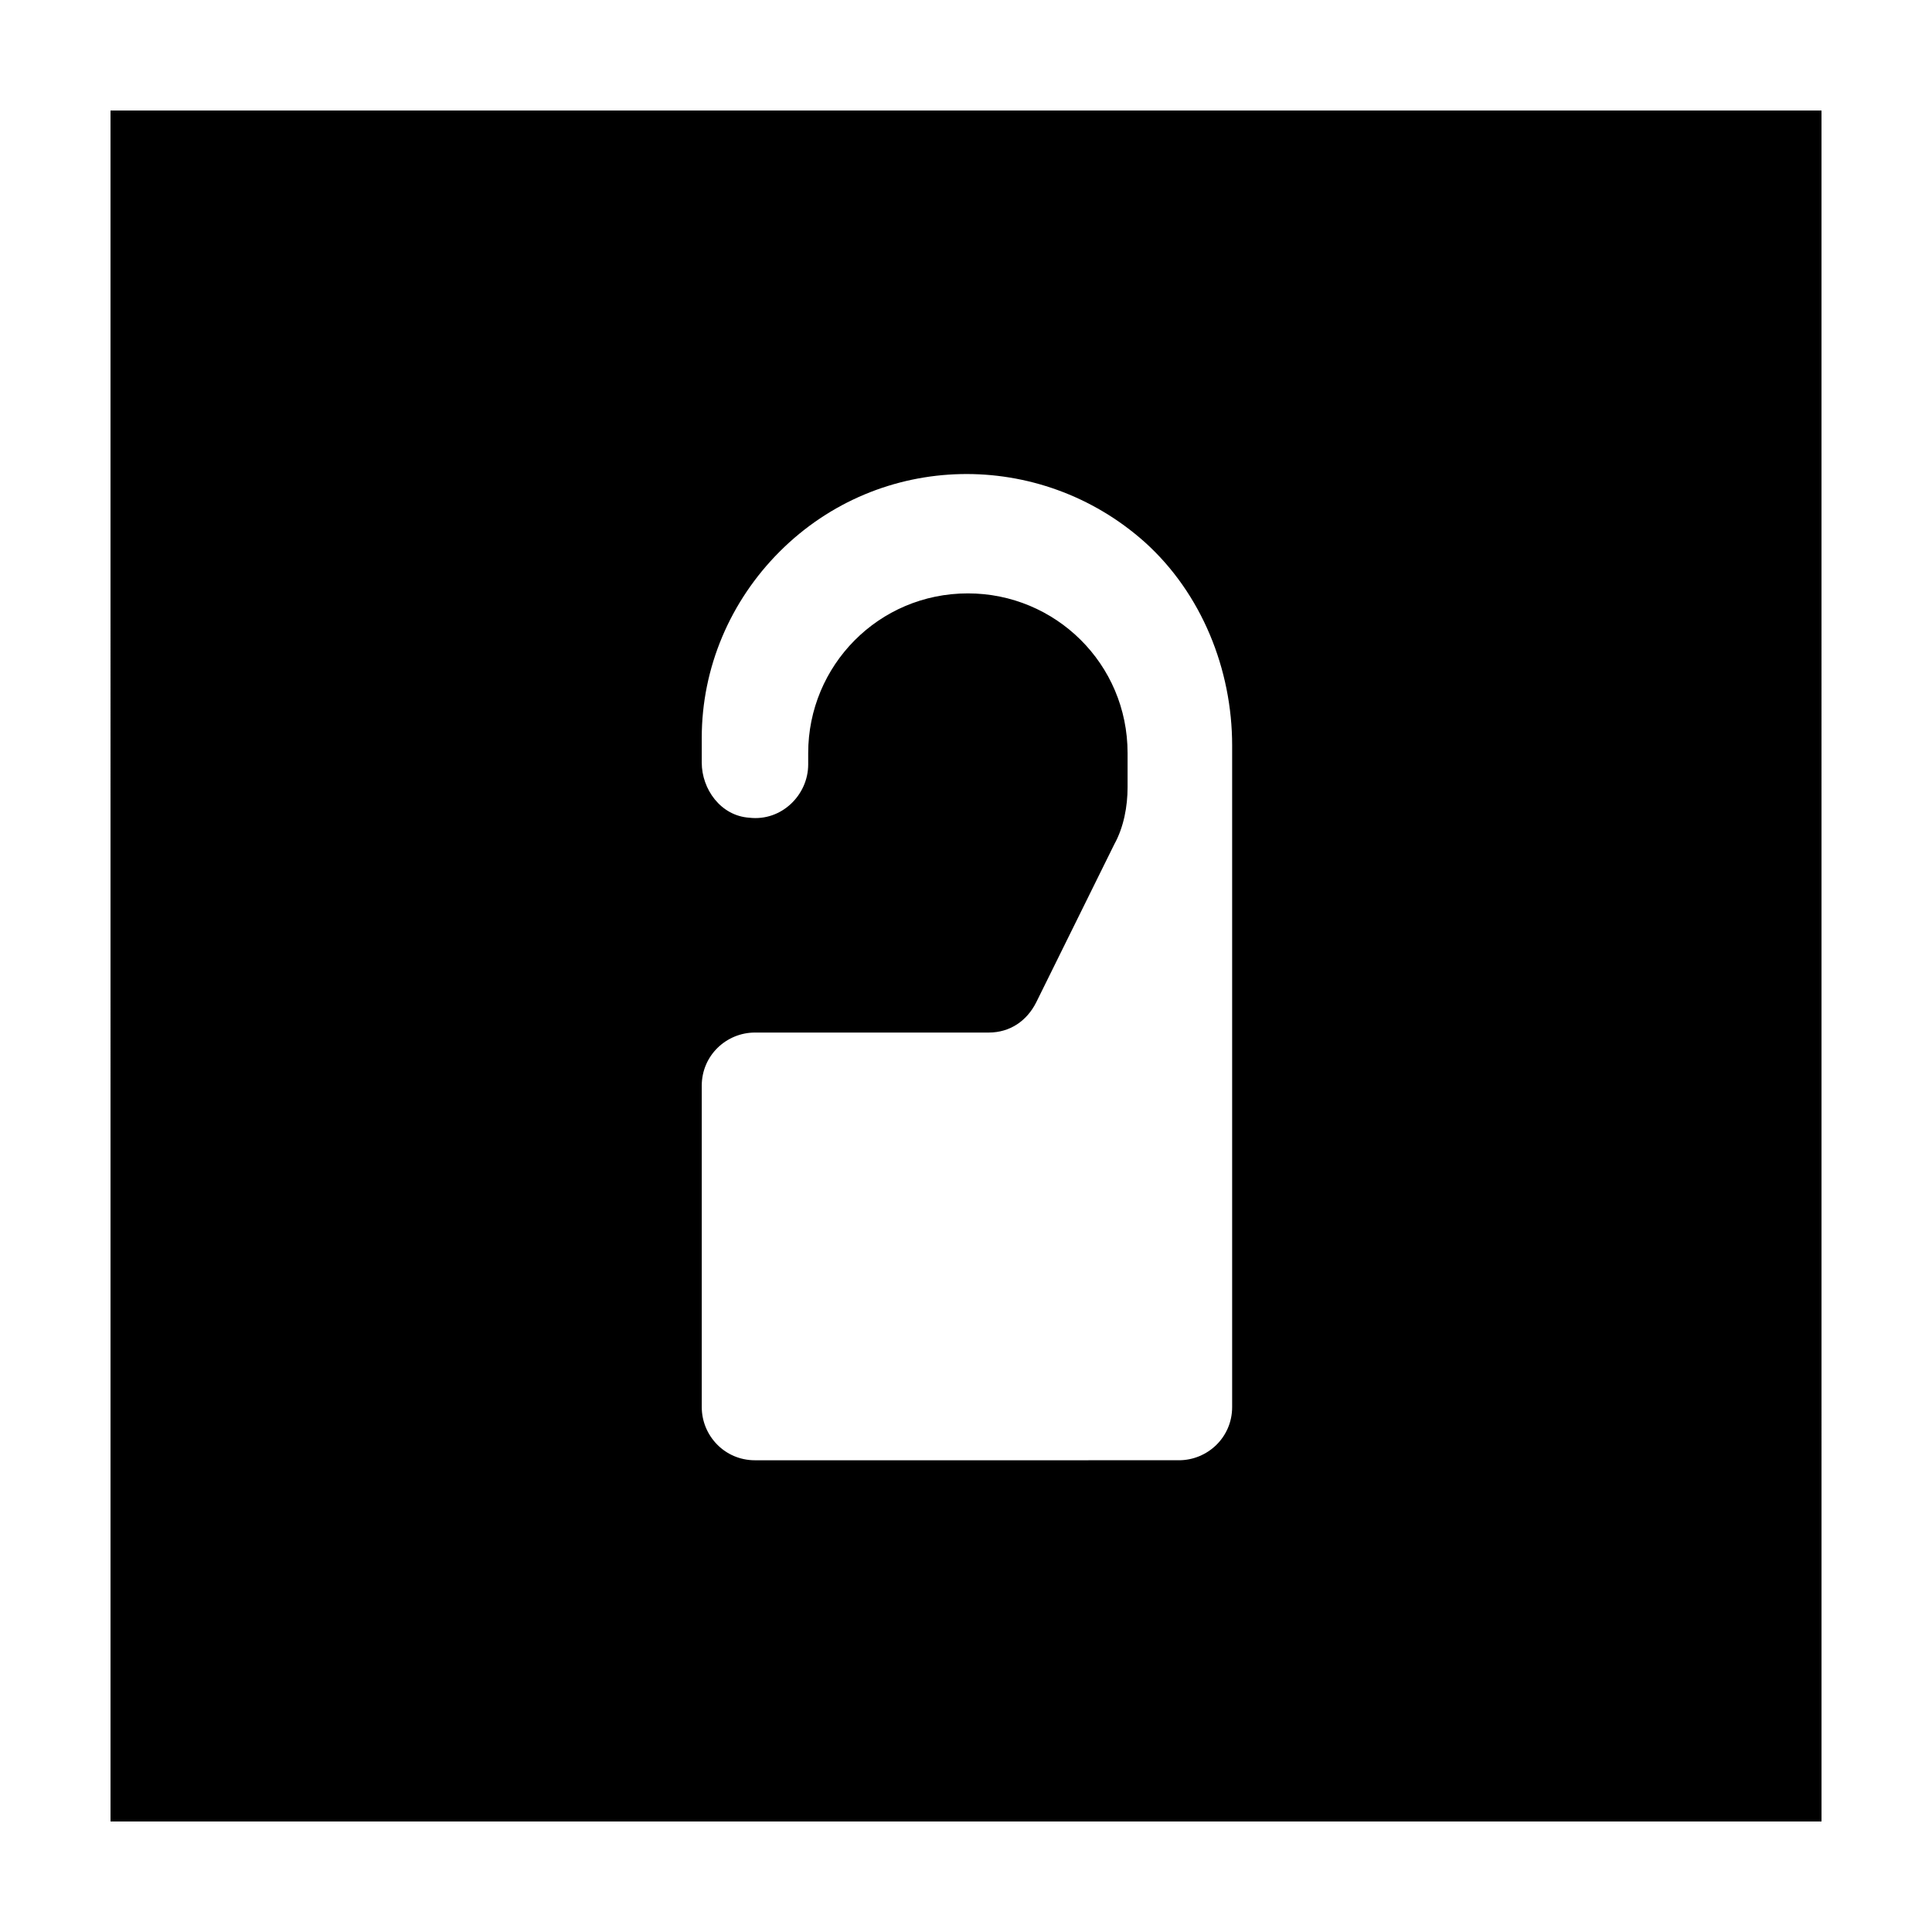 <?xml version="1.0" encoding="UTF-8"?>
<!-- Uploaded to: ICON Repo, www.svgrepo.com, Generator: ICON Repo Mixer Tools -->
<svg fill="#000000" width="800px" height="800px" version="1.1" viewBox="144 144 512 512" xmlns="http://www.w3.org/2000/svg">
 <path d="m173.29 626.71h453.43l-0.004-453.43h-453.43zm156.68-194.97c0-8.062 6.551-14.105 14.105-14.105h61.969c5.543 0 10.078-3.023 12.594-8.062l20.656-41.816c2.519-4.535 3.527-10.078 3.527-15.113v-6.047-1.512-1.512c0-23.68-19.145-42.32-42.32-42.32-23.68 0-42.32 19.145-42.32 42.32v1.512 1.512c0 8.062-7.055 15.113-15.617 14.105-7.559-0.504-12.594-7.559-12.594-14.609v-6.547c0-18.641 7.559-36.273 20.656-49.375 26.703-26.703 69.023-27.207 96.73-2.519 15.113 13.602 23.176 33.754 23.176 53.906v175.32c0 8.062-6.551 14.105-14.105 14.105l-112.35 0.004c-8.062 0-14.105-6.551-14.105-14.105z"/>
</svg>